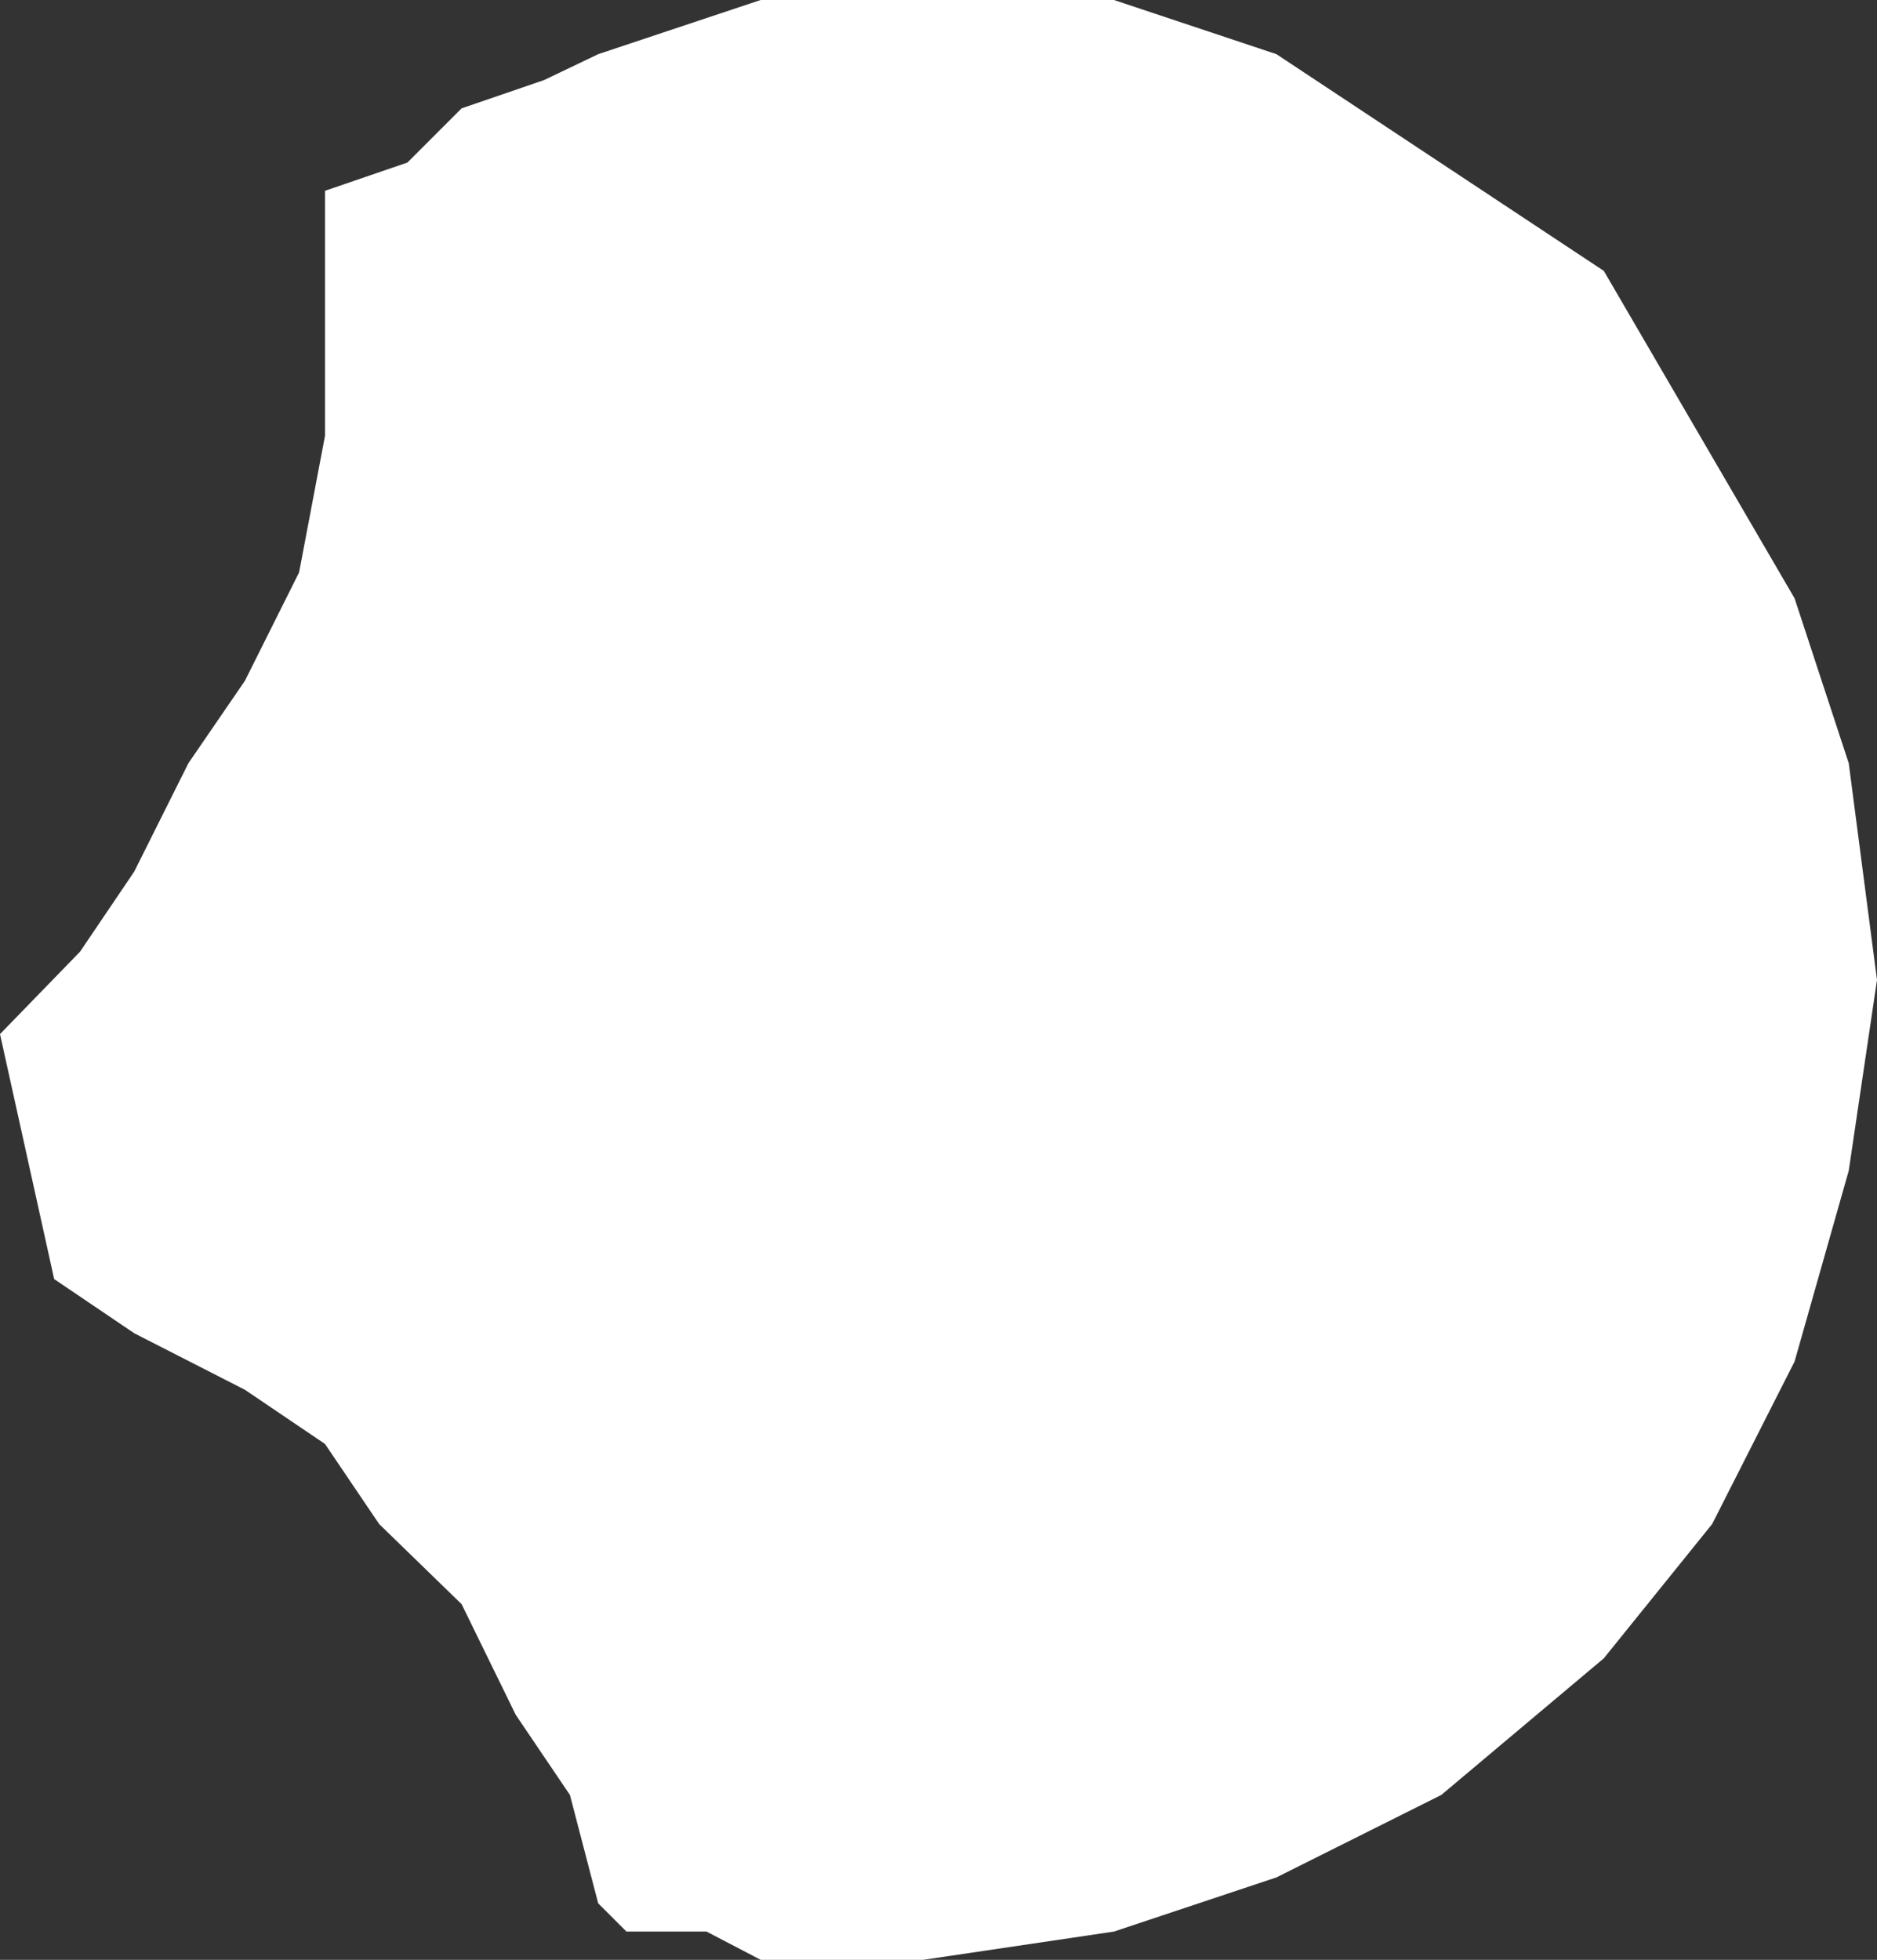 <?xml version="1.0" encoding="UTF-8" standalone="no"?>
<svg xmlns:xlink="http://www.w3.org/1999/xlink" height="41.6px" width="39.85px" xmlns="http://www.w3.org/2000/svg">
  <rect width="100%" height="100%" fill="#333333" stroke="none"/>
  <g transform="matrix(1.0, 0.0, 0.0, 1.0, 0.0, 0.0)">
    <path d="M8.65 3.45 L9.8 2.3 11.55 1.7 12.7 1.15 16.15 0.0 23.65 0.0 27.1 1.15 34.05 5.75 38.1 12.7 39.25 16.2 39.85 20.8 39.25 24.85 38.1 28.9 36.35 32.35 34.05 35.2 30.6 38.1 27.1 39.85 23.65 41.0 19.6 41.6 16.15 41.6 15.0 41.0 13.3 41.0 12.7 40.4 12.1 38.1 10.95 36.4 9.8 34.05 8.05 32.35 6.9 30.65 5.2 29.5 2.85 28.3 1.15 27.15 0.0 21.95 1.7 20.2 2.85 18.5 4.0 16.2 5.2 14.45 6.35 12.15 6.9 9.25 6.9 4.05 8.65 3.45" fill="#ffffff" fill-rule="evenodd" stroke="none"/>
  </g>
</svg>
